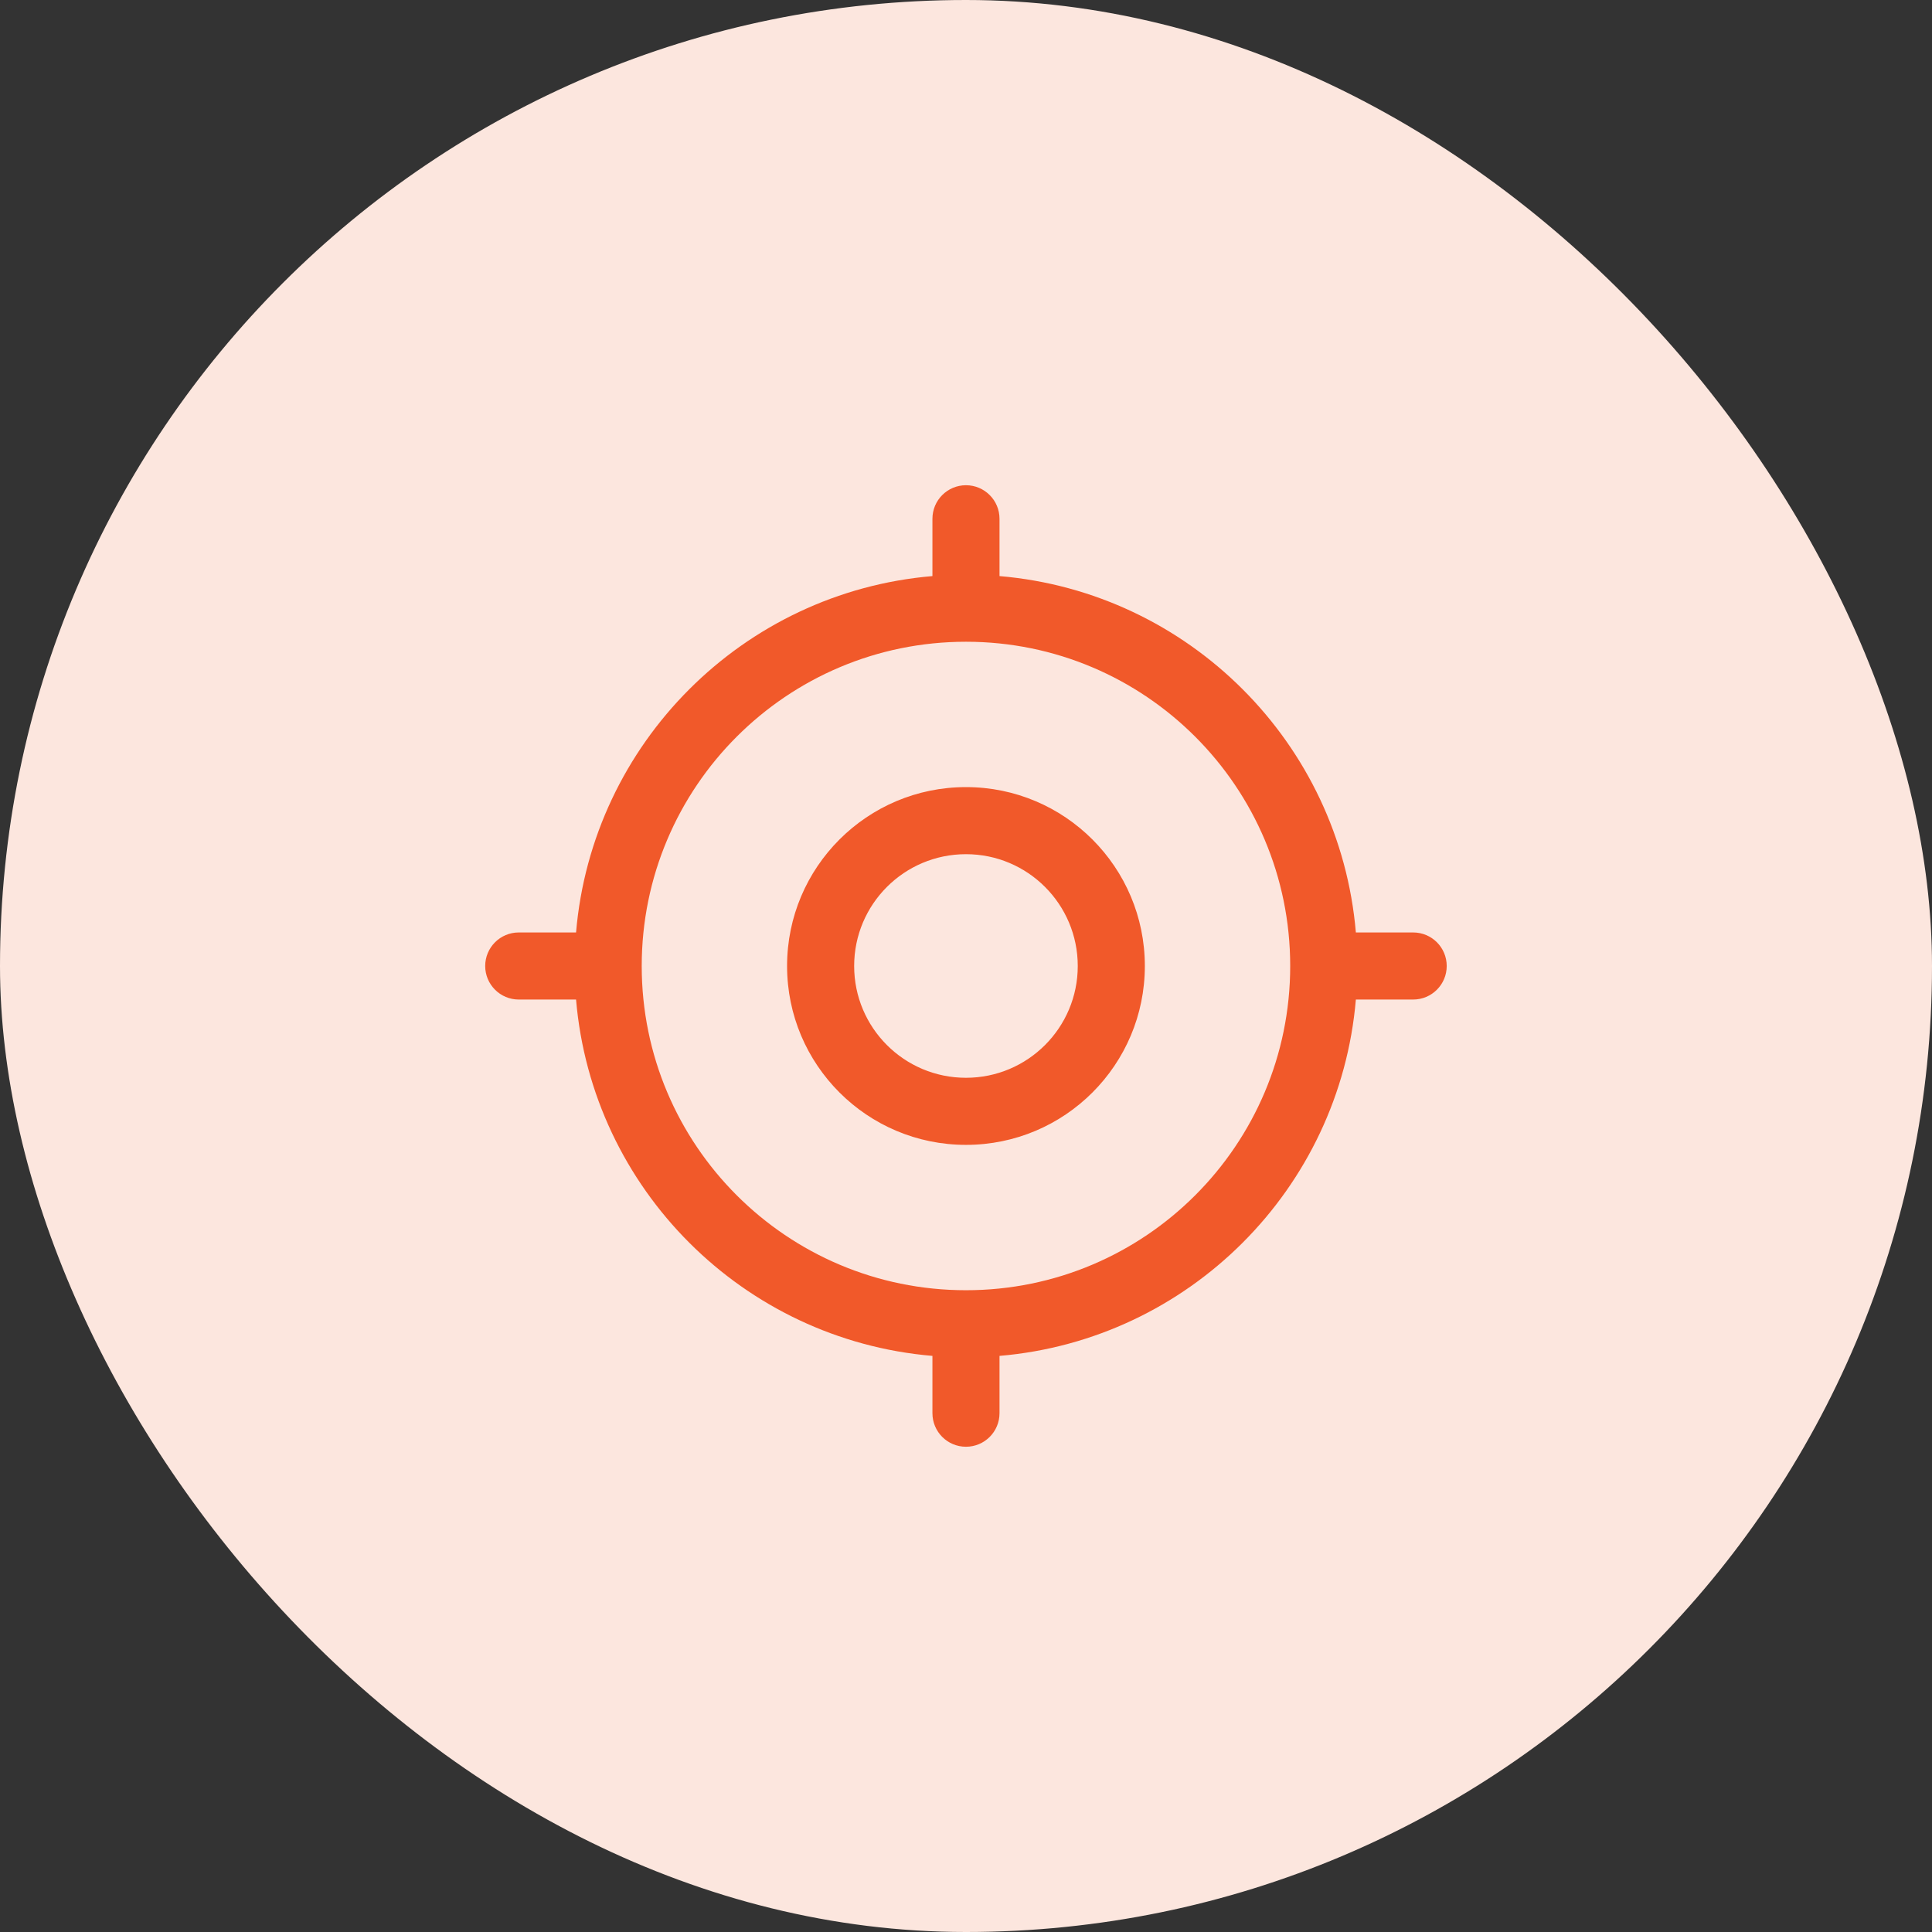 <svg xmlns="http://www.w3.org/2000/svg" fill="none" viewBox="0 0 72 72" height="72" width="72">
<rect x="0" y="0" width="72" height="72" fill="#333333" stroke="none"/>
<rect fill="#FCE6DE" rx="36" height="72" width="72"></rect>
<path fill="#F1592A" d="M35.999 18.083C36.689 18.083 37.249 18.643 37.249 19.333V21.469C44.306 22.068 49.93 27.693 50.529 34.75H52.665C53.356 34.75 53.915 35.309 53.915 36C53.915 36.69 53.356 37.25 52.665 37.25H50.529C49.93 44.307 44.306 49.931 37.249 50.53V52.666C37.249 53.357 36.689 53.916 35.999 53.916C35.308 53.916 34.749 53.357 34.749 52.666V50.53C27.692 49.931 22.067 44.307 21.468 37.25H19.332C18.642 37.25 18.082 36.69 18.082 36C18.082 35.309 18.642 34.75 19.332 34.75H21.468C22.067 27.693 27.692 22.068 34.749 21.469V19.333C34.749 18.643 35.308 18.083 35.999 18.083ZM35.999 48.083C42.672 48.083 48.082 42.673 48.082 36C48.082 29.326 42.672 23.916 35.999 23.916C29.325 23.916 23.915 29.326 23.915 36C23.915 42.673 29.325 48.083 35.999 48.083ZM40.165 36C40.165 38.301 38.3 40.166 35.999 40.166C33.697 40.166 31.832 38.301 31.832 36C31.832 33.699 33.697 31.833 35.999 31.833C38.3 31.833 40.165 33.699 40.165 36ZM42.665 36C42.665 39.682 39.681 42.666 35.999 42.666C32.317 42.666 29.332 39.682 29.332 36C29.332 32.318 32.317 29.333 35.999 29.333C39.681 29.333 42.665 32.318 42.665 36Z" clip-rule="evenodd" fill-rule="evenodd"></path>
</svg>
